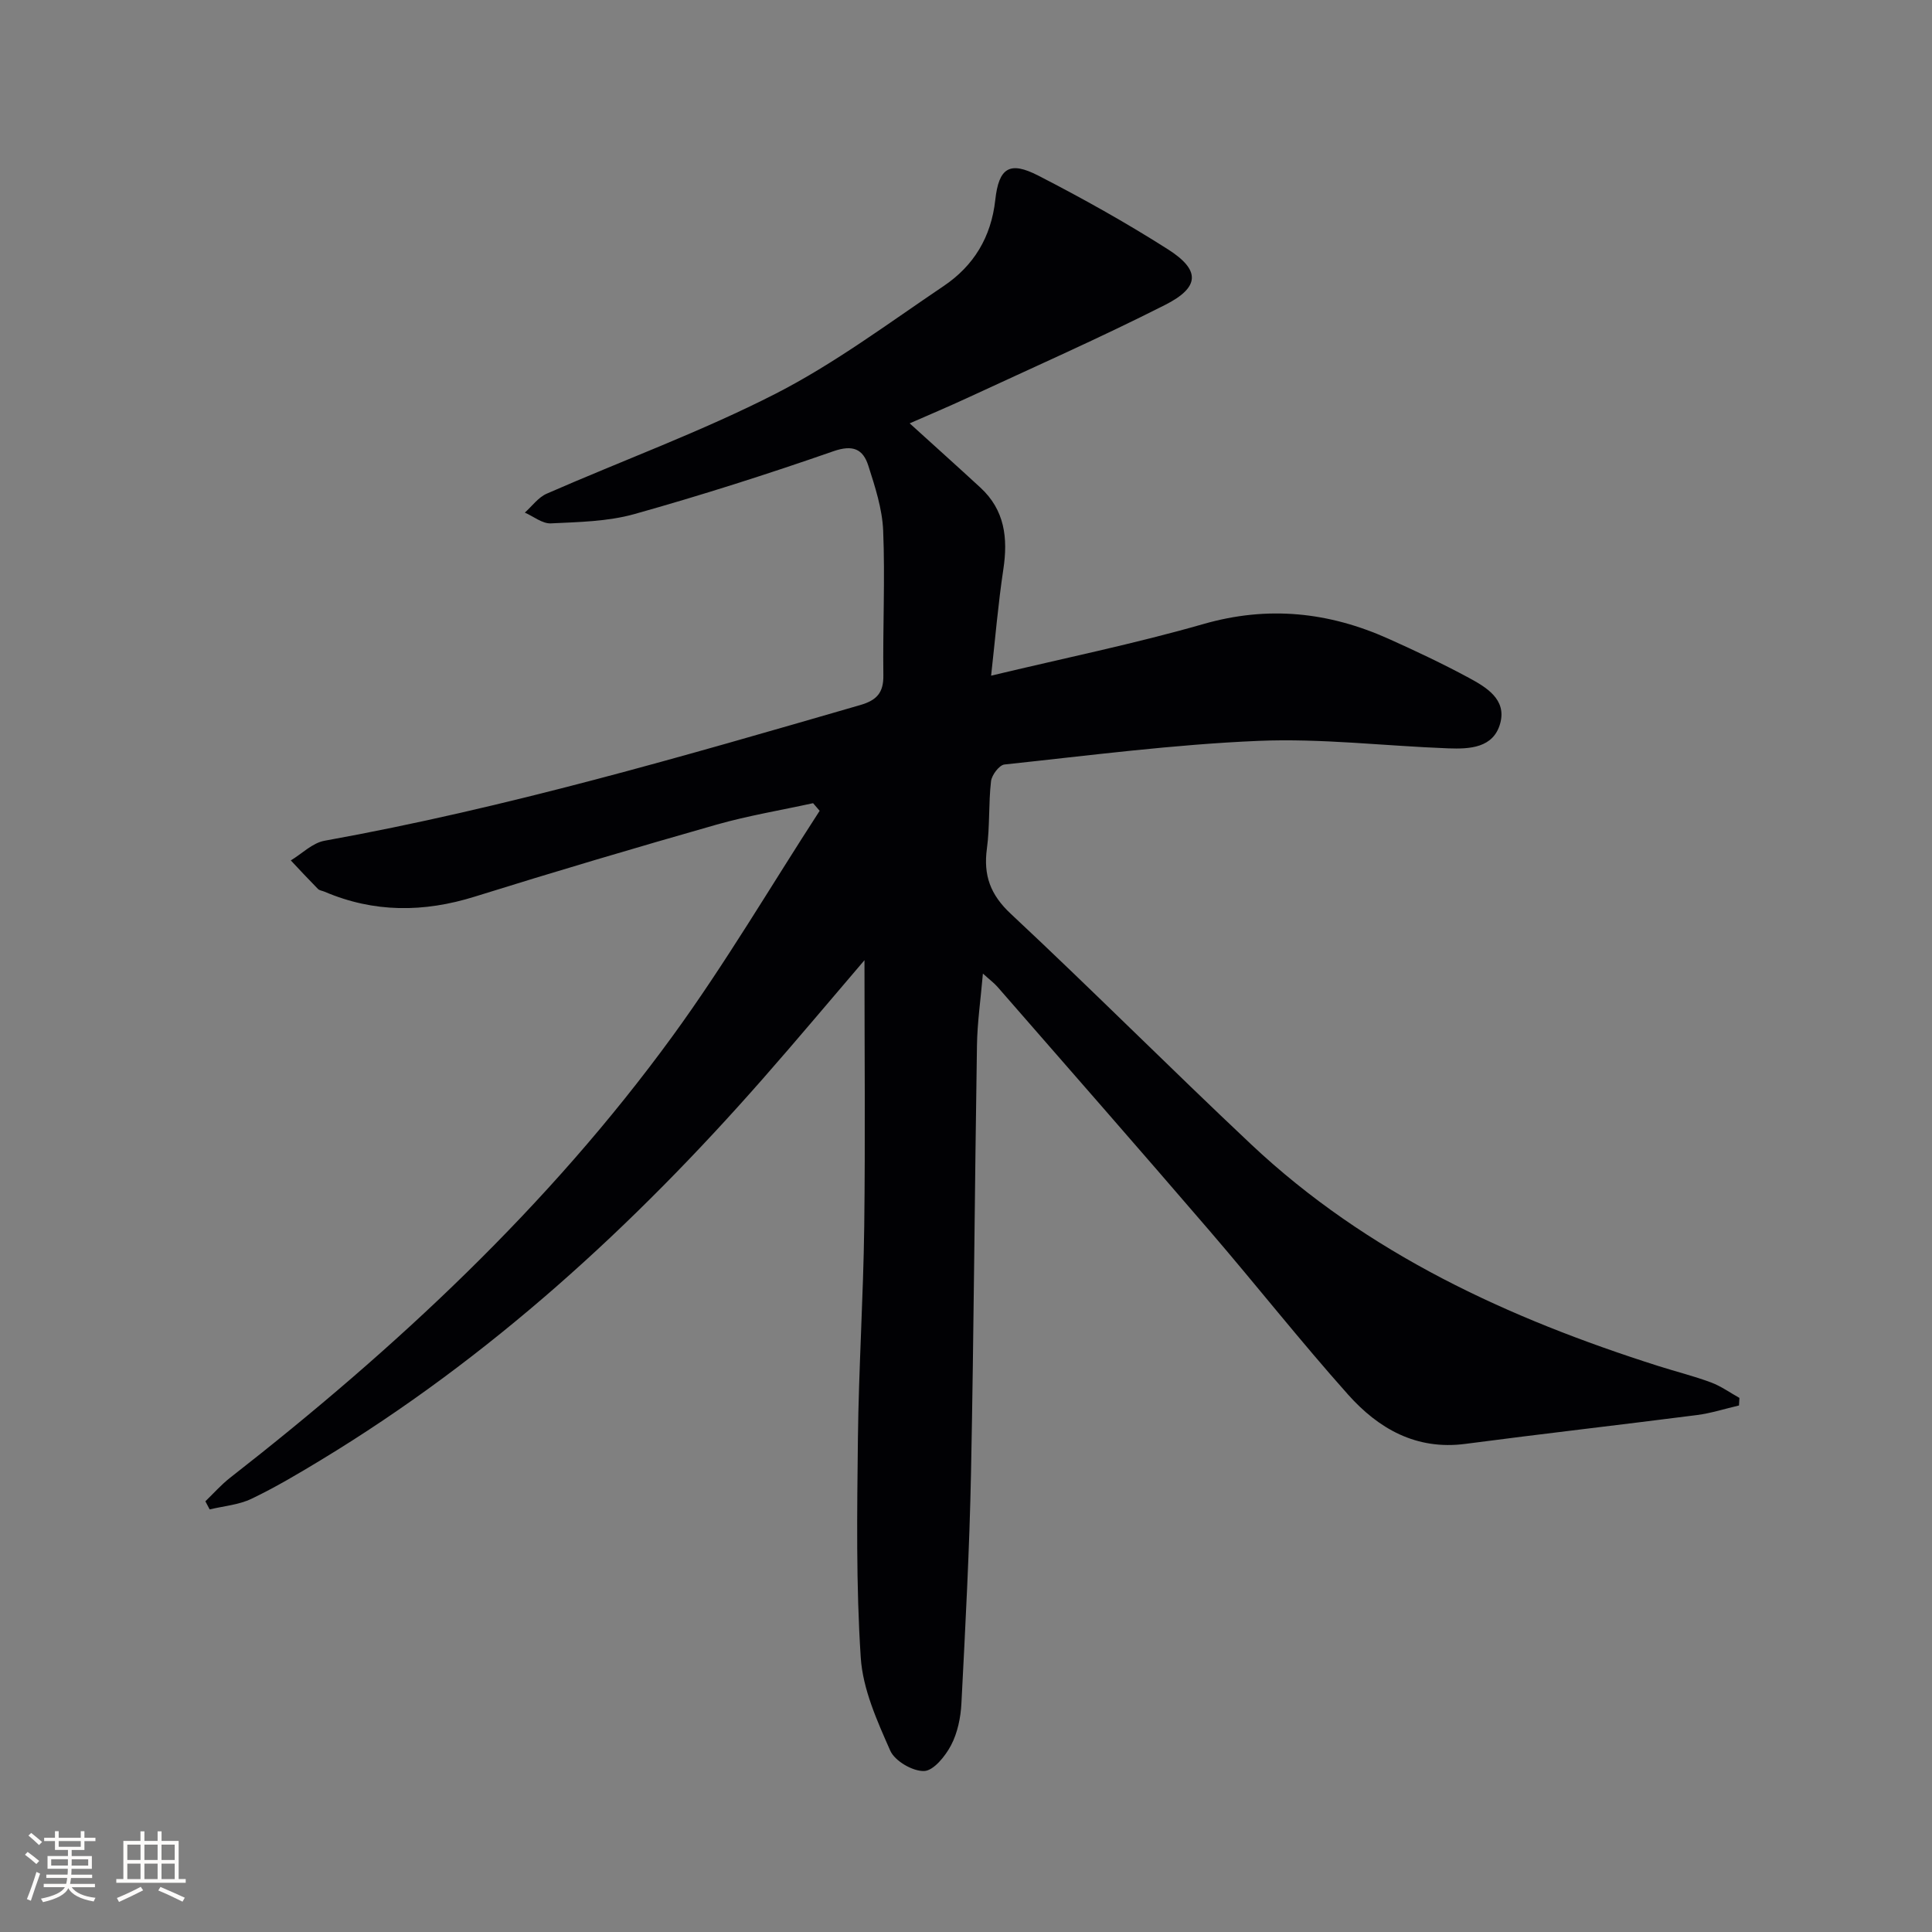 <svg enable-background="new 0 0 400 400" viewBox="0 0 400 400" xmlns="http://www.w3.org/2000/svg"><rect x="0" y="0" width="400" height="400" fill="#808080" stroke="none"/><path d="m178.98 198.8c-6.99 8.16-13.91 16.43-21.03 24.53-26.84 30.56-56.57 57.79-91.52 78.96-4.69 2.84-9.43 5.66-14.37 8.02-2.63 1.26-5.75 1.5-8.65 2.2-.3-.56-.59-1.12-.89-1.68 1.69-1.63 3.26-3.42 5.1-4.86 34.27-26.75 65.94-56.19 91.62-91.45 10.92-14.99 20.35-31.07 30.46-46.65-.45-.53-.91-1.05-1.36-1.58-6.67 1.46-13.43 2.58-19.98 4.44-16.74 4.77-33.43 9.71-50.04 14.9-10.58 3.31-20.88 3.36-31.12-1.01-.46-.2-1.05-.25-1.37-.57-1.91-1.94-3.76-3.93-5.62-5.91 2.32-1.4 4.48-3.62 6.97-4.07 37.63-6.78 74.25-17.48 110.9-28.09 3.39-.98 4.86-2.51 4.81-6.14-.13-10 .37-20.01-.04-29.99-.19-4.53-1.68-9.08-3.08-13.46-1.09-3.39-3.16-4.38-7.21-2.97-13.61 4.74-27.36 9.13-41.24 13.02-5.51 1.54-11.49 1.64-17.27 1.92-1.76.08-3.59-1.44-5.39-2.23 1.49-1.33 2.77-3.14 4.51-3.91 15.8-6.92 32.08-12.87 47.4-20.7 12.22-6.25 23.38-14.6 34.82-22.31 6.2-4.18 9.82-10.1 10.67-17.81.74-6.72 3-8.08 8.91-5.04 9.15 4.7 18.17 9.74 26.84 15.26 6.75 4.3 6.64 7.85-.59 11.51-13.47 6.82-27.31 12.93-41.02 19.29-3.87 1.79-7.8 3.45-11.86 5.23 5.12 4.65 9.91 8.94 14.64 13.3 5.05 4.65 5.73 10.45 4.75 16.93-1.08 7.16-1.68 14.39-2.53 22.01 15.05-3.61 29.66-6.59 43.95-10.69 13.38-3.84 25.96-2.5 38.35 3.06 5.61 2.52 11.19 5.15 16.6 8.07 3.64 1.97 7.85 4.47 6.51 9.41-1.39 5.13-6.33 5.36-10.72 5.2-13.13-.49-26.29-2.1-39.36-1.55-17.56.74-35.06 3.03-52.56 4.89-1.08.11-2.64 2.18-2.79 3.47-.53 4.61-.23 9.33-.85 13.92-.75 5.54.69 9.56 4.96 13.54 16.79 15.69 33.02 31.98 49.76 47.73 24.05 22.62 53.23 36 84.27 45.87 3.64 1.16 7.36 2.08 10.93 3.41 2.07.77 3.93 2.12 5.88 3.2-.03.52-.06 1.05-.09 1.57-2.89.67-5.76 1.6-8.69 1.98-15.98 2.05-31.99 3.87-47.96 5.97-10.17 1.34-17.99-3.15-24.28-10.2-9.86-11.05-19.03-22.7-28.69-33.93-14.54-16.91-29.24-33.68-43.9-50.49-.72-.82-1.62-1.48-3.02-2.75-.47 5.43-1.16 10.14-1.23 14.86-.47 29.47-.64 58.95-1.23 88.42-.32 15.96-1.17 31.9-1.99 47.84-.15 2.93-.8 6.08-2.14 8.64-1.19 2.26-3.62 5.28-5.58 5.34-2.37.08-6.06-2.07-7.01-4.21-2.72-6.16-5.68-12.71-6.11-19.26-.99-15.06-.76-30.21-.59-45.32.17-14.64 1.12-29.27 1.31-43.91.23-18.27.05-36.56.05-55.17z" fill="#010104"/><g fill="#fcfbfa"><path d="m5.17 384 .55-.58c.85.61 1.65 1.24 2.4 1.87l-.59.64c-.83-.73-1.62-1.38-2.36-1.93m1.22 9.53-.82-.34c.71-1.76 1.37-3.64 1.98-5.63.24.13.5.25.76.36-.6 1.67-1.24 3.54-1.92 5.61m-.5-13.5.57-.54c.56.44 1.31 1.06 2.26 1.87l-.64.64c-.68-.66-1.41-1.32-2.19-1.97m3.25.46h2.24v-1.36h.77v1.36h4.57v-1.36h.76v1.36h2.28v.69h-2.28v1.84h-2.64v1.26h4.18v2.64h-4.21c0 .45-.02.86-.05 1.21h4.32v.69h-4.38c-.04.34-.1.75-.19 1.22h5.15v.69h-4.82c.87 1.19 2.51 1.92 4.93 2.19-.17.31-.3.57-.37.76-2.77-.49-4.52-1.41-5.26-2.76-.56 1.26-2.3 2.23-5.24 2.9-.12-.25-.26-.48-.43-.72 2.73-.55 4.38-1.34 4.96-2.38h-4.38v-.69h4.65c.1-.38.17-.79.21-1.22h-4.32v-.69h4.4c.03-.34.05-.75.05-1.21h-4.2v-2.64h4.23v-1.26h-2.69v-1.84h-2.24zm1.46 4.46v1.29h3.45c.01-.4.02-.57.01-.53v-.32-.45h-3.46zm1.55-2.59h4.57v-1.19h-4.57zm6.11 2.59h-3.42v.77c-.01.19-.01.37-.02.53h3.44z"/><path d="m32.63 379.16h.82v1.98h3.54v7.89h1.46v.78h-14.37v-.78h1.46v-7.89h3.54v-1.98h.82v1.98h2.73zm-3.49 11.48.5.73c-1.61.82-3.28 1.63-5 2.41-.13-.27-.28-.55-.44-.82 1.75-.72 3.4-1.49 4.94-2.32m-2.78-5.55h2.73v-3.18h-2.73zm0 3.95h2.73v-3.2h-2.73zm3.54-3.95h2.73v-3.18h-2.73zm0 3.95h2.73v-3.2h-2.73zm7.89 4.68c-1.84-.92-3.51-1.7-5.02-2.32l.45-.73c1.89.8 3.57 1.55 5.04 2.23zm-1.62-11.81h-2.73v3.18h2.73zm-2.73 7.13h2.73v-3.2h-2.73z"/></g></svg>